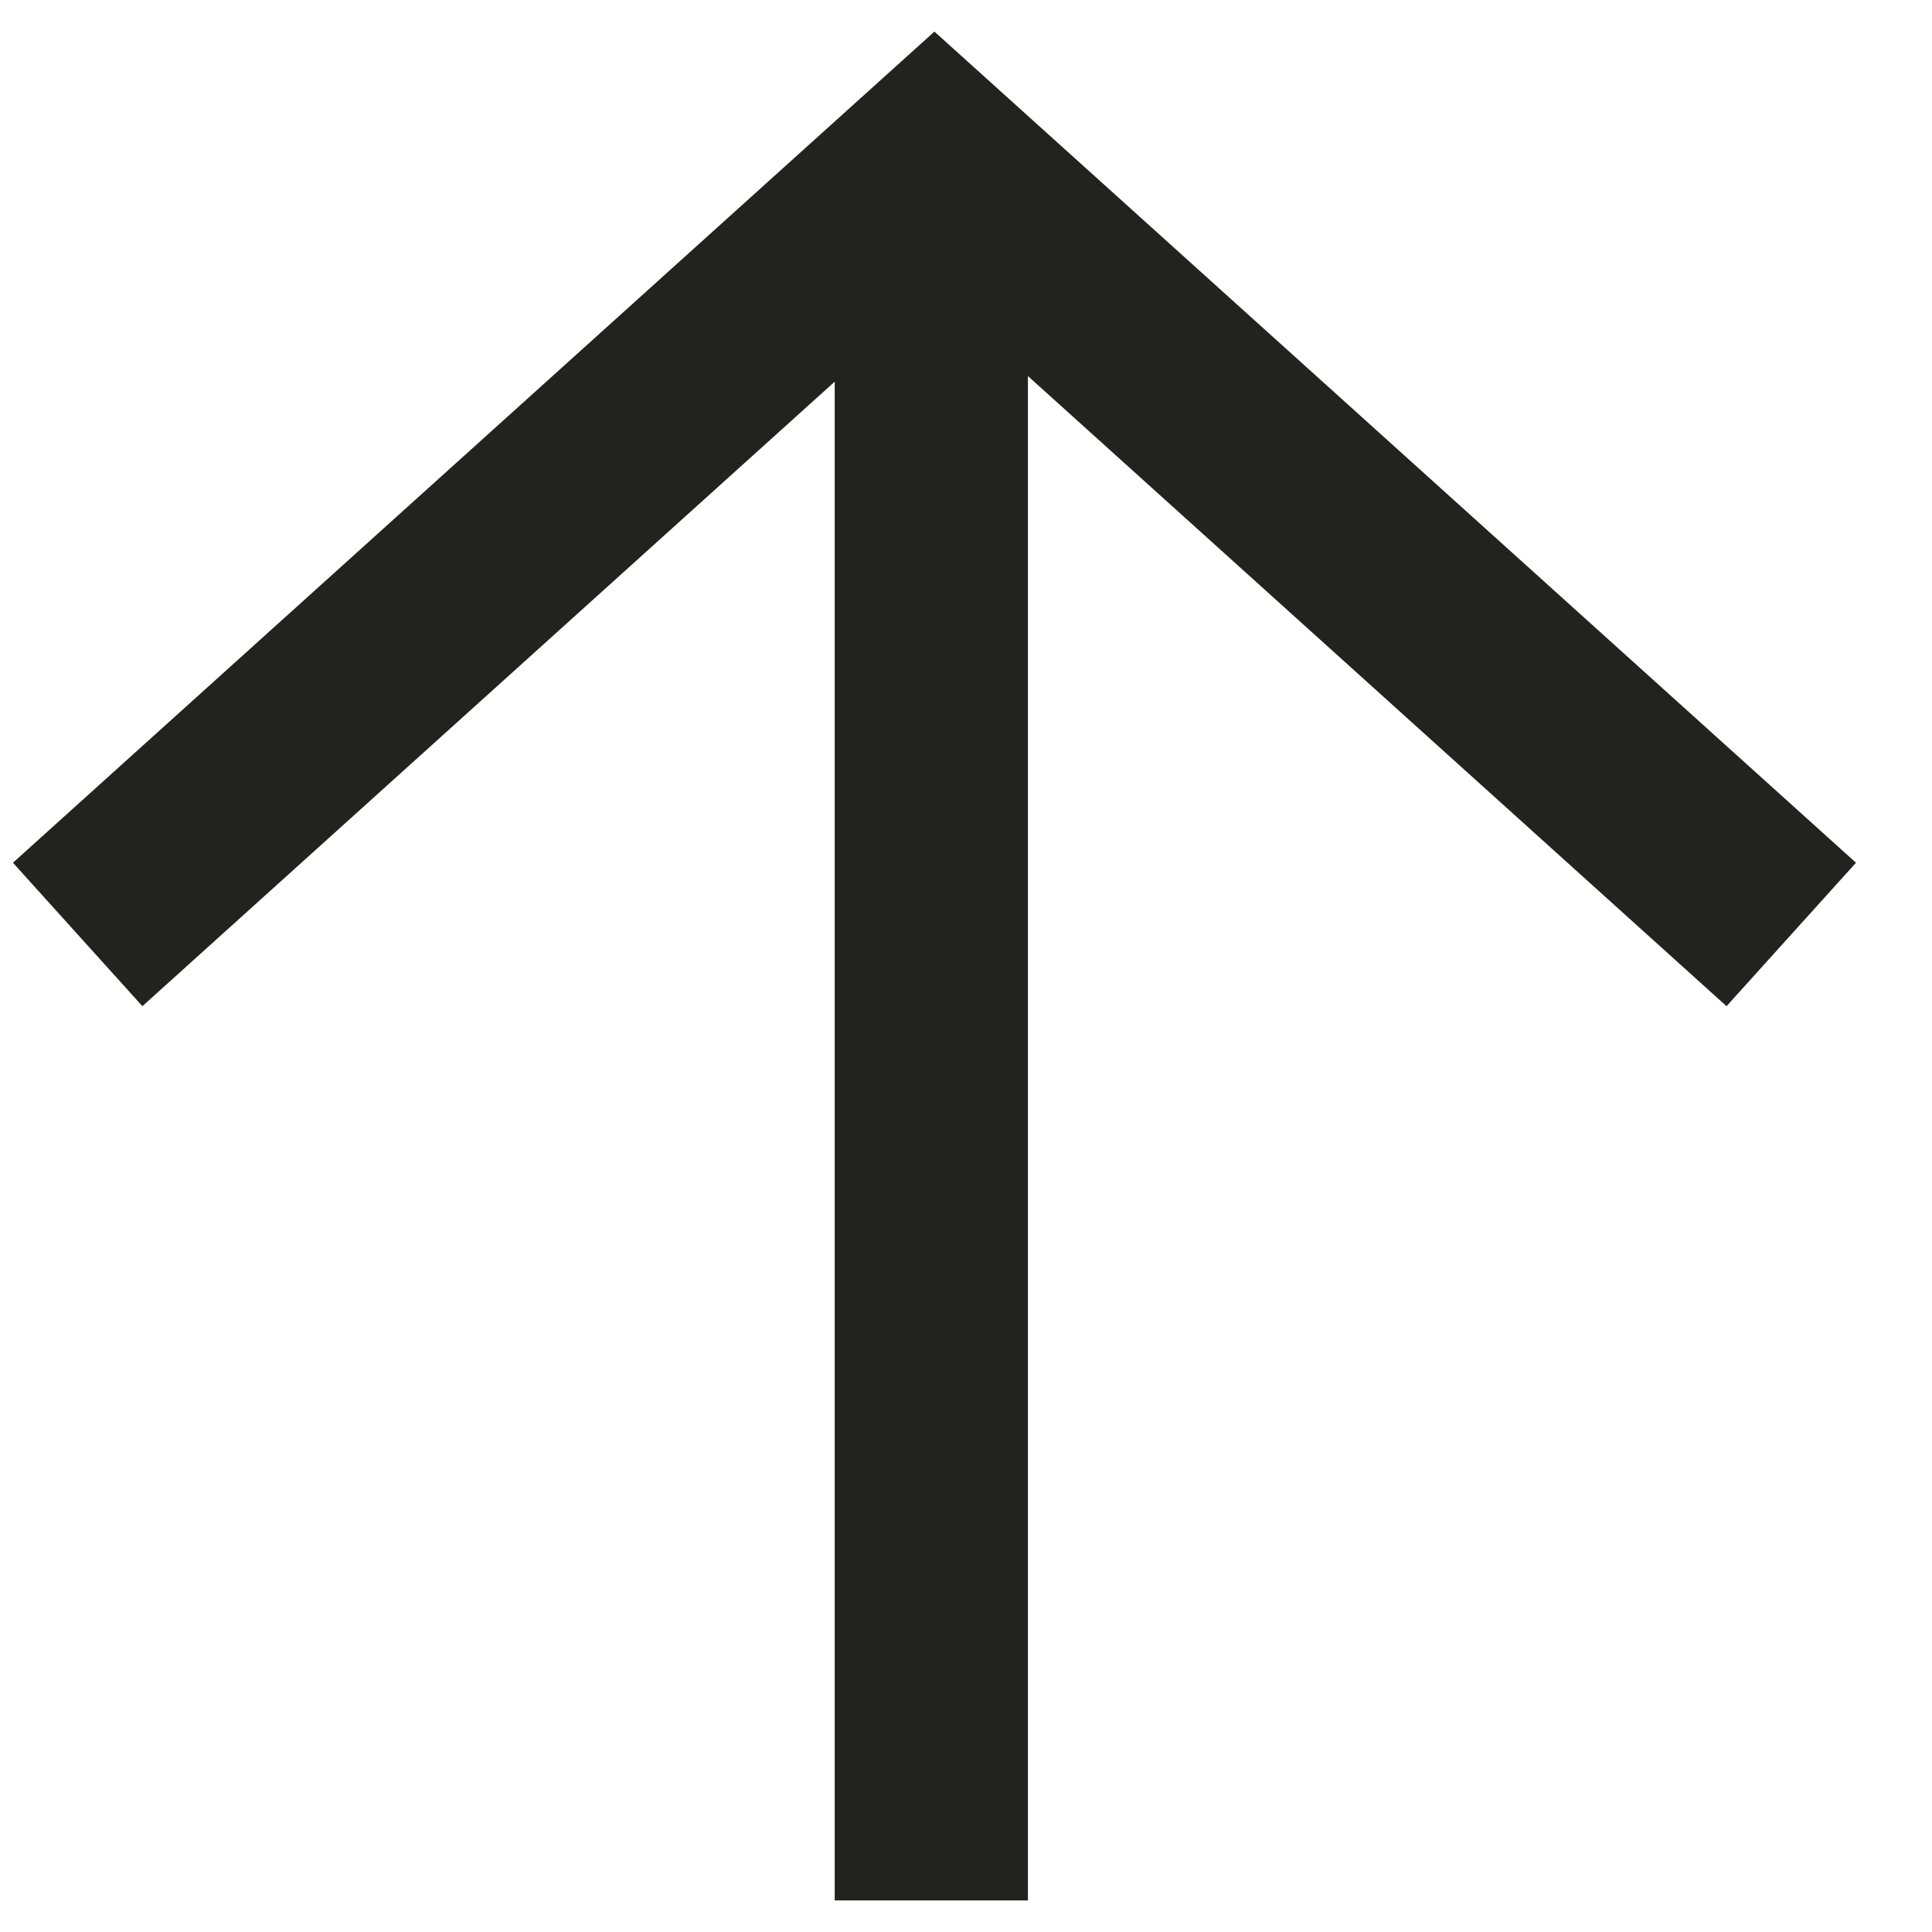 <svg width="20" height="20" viewBox="0 0 20 20" fill="none" xmlns="http://www.w3.org/2000/svg">
<path d="M8.641 3.951L8.641 19.673L10.641 19.673L10.641 3.893L17.873 10.416L19.213 8.931L9.673 0.327L0.134 8.931L1.474 10.416L8.641 3.951Z" fill="#222220"/>
</svg>
